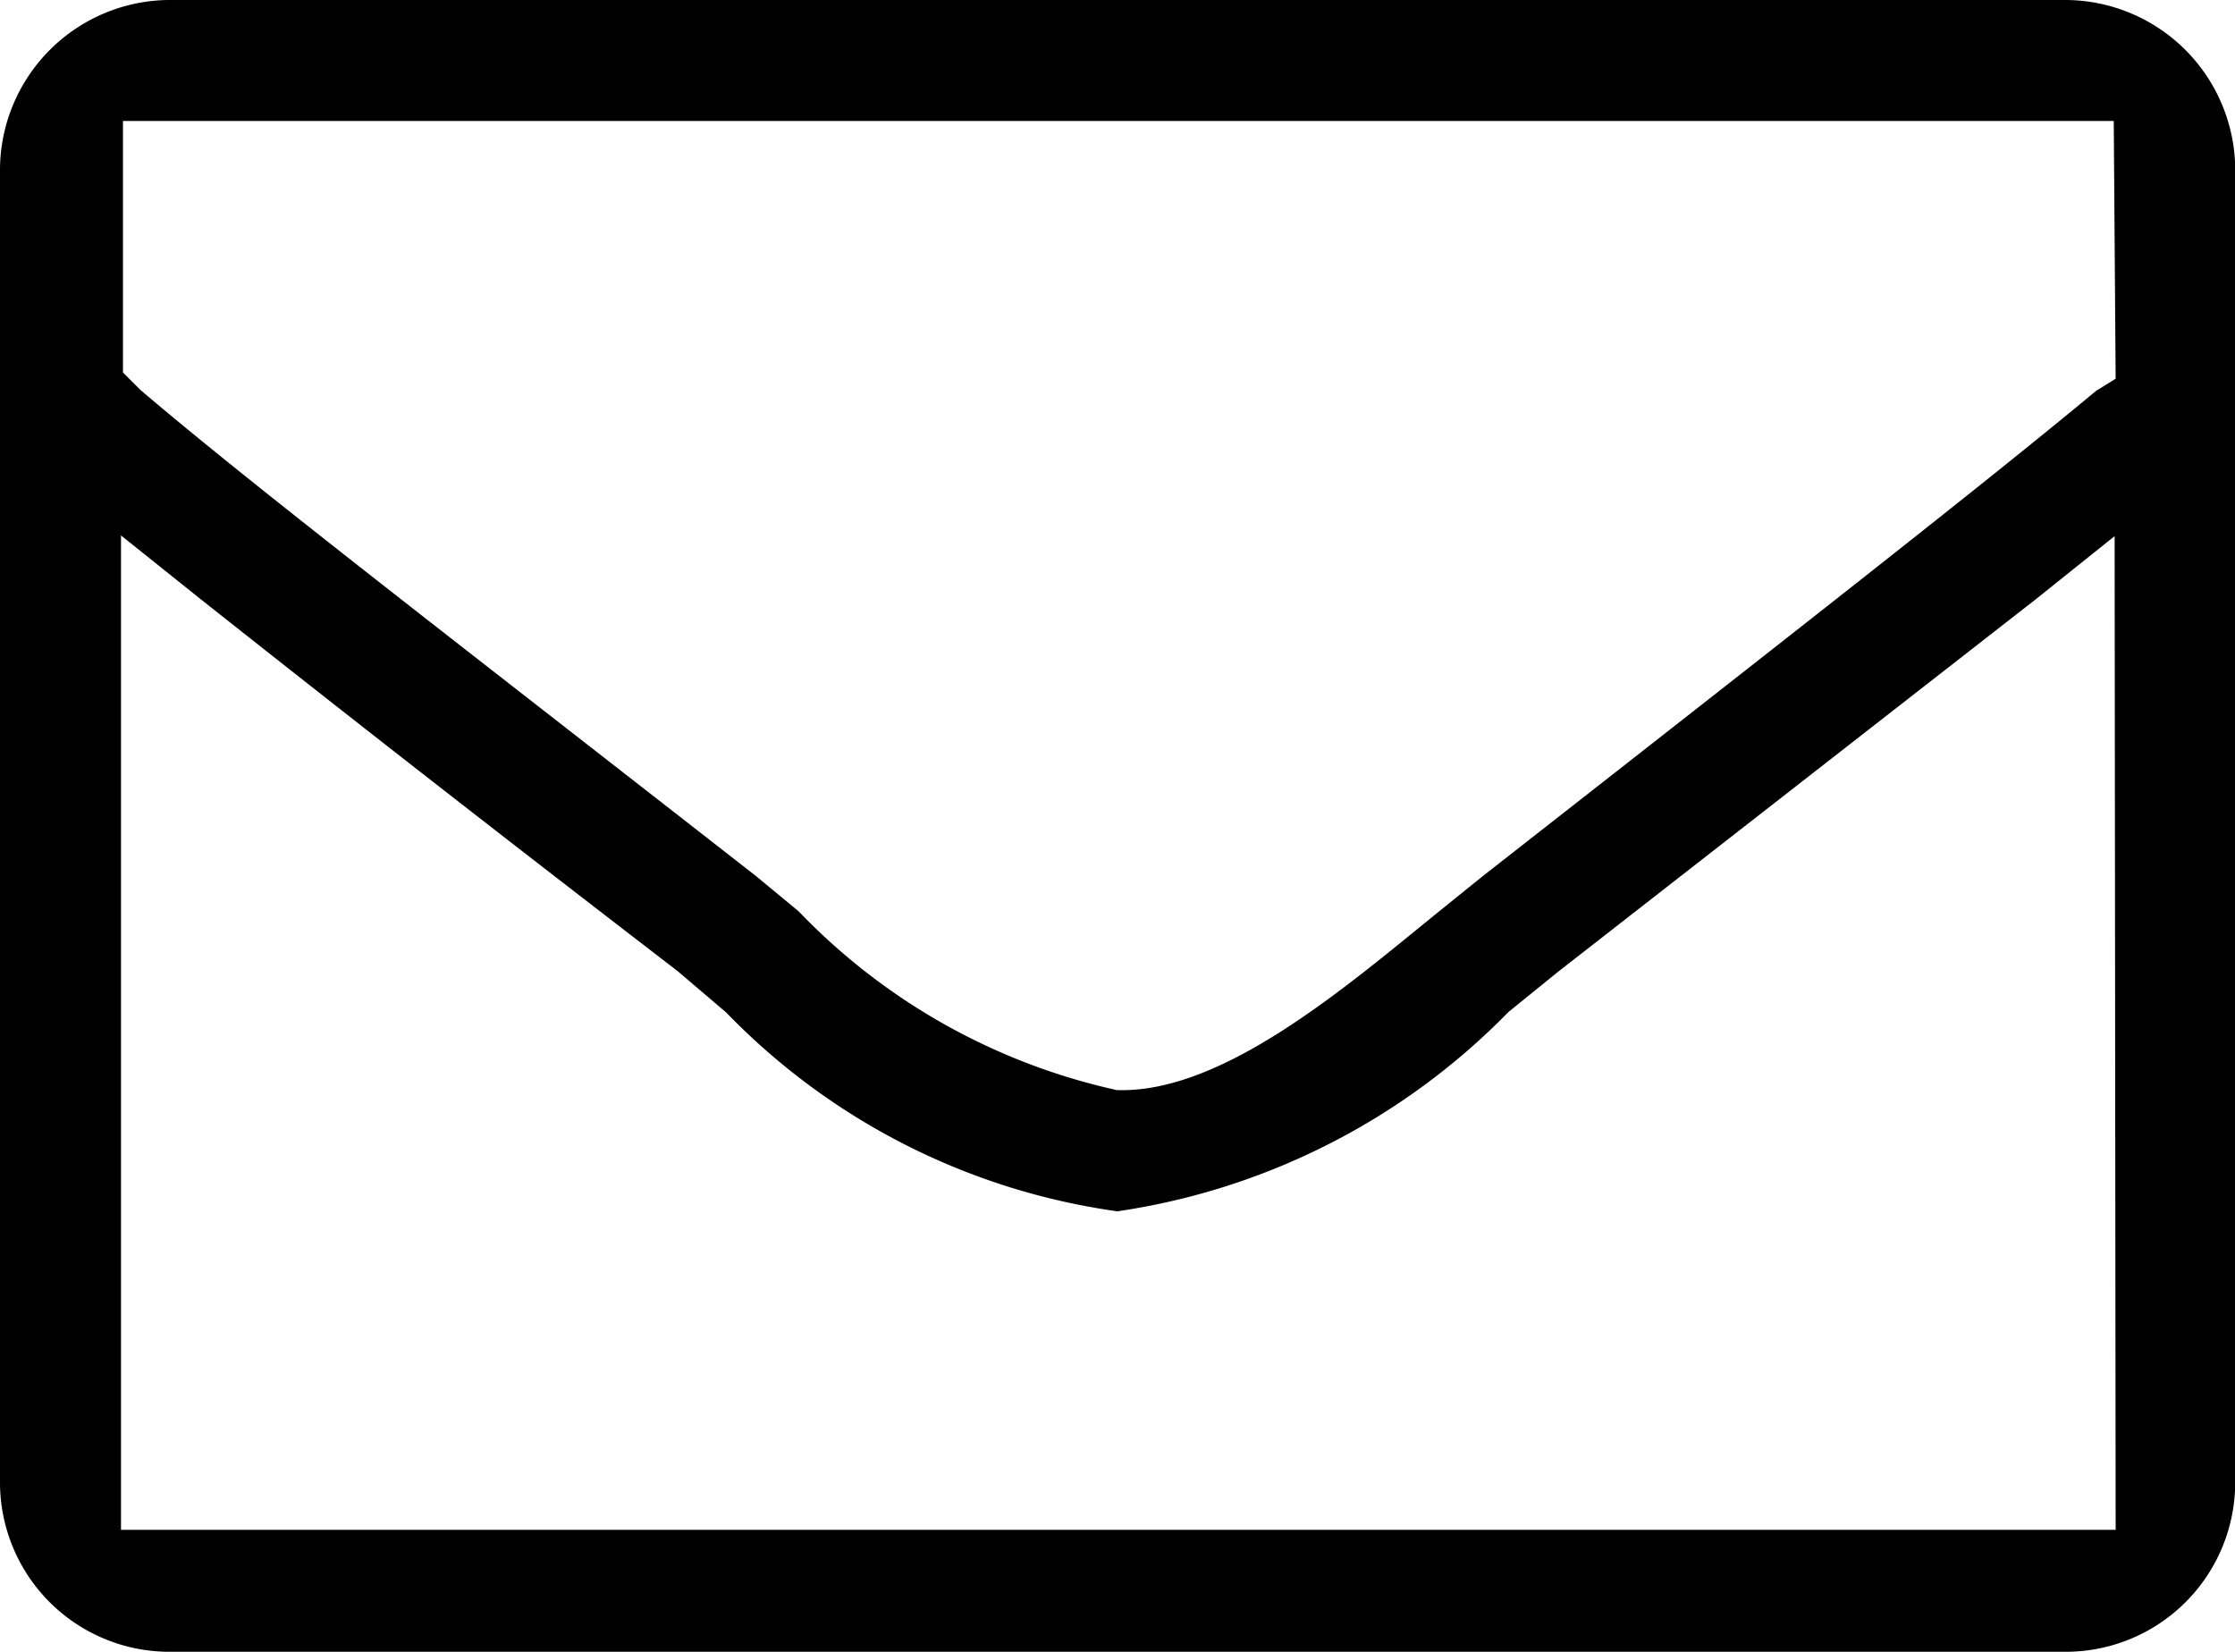 <svg xmlns="http://www.w3.org/2000/svg" width="43.296" height="32" viewBox="0 0 43.296 32">
  <g id="レイヤー_2" data-name="レイヤー 2" transform="translate(0)">
    <g id="レイヤー_1-2" data-name="レイヤー 1-2" transform="translate(0)">
      <g id="レイヤー_2-2" data-name="レイヤー 2-2">
        <g id="レイヤー_1-2-2" data-name="レイヤー 1-2-2">
          <path id="パス_55" data-name="パス 55" d="M40.045,0H3.248A3.3,3.3,0,0,0,0,3.248V28.7A3.283,3.283,0,0,0,3.248,32h36.8A3.283,3.283,0,0,0,43.3,28.7V3.248A3.3,3.3,0,0,0,40.045,0Zm.939,29.637H2.344V10.373L3.877,11.6c2.021,1.6,4.888,3.861,9.253,7.216l.939.8a13.048,13.048,0,0,0,7.576,3.851h0a13.28,13.28,0,0,0,7.576-3.861l.957-.776,9.253-7.216,1.533-1.227Zm0-22.3-.379.235c-2.165,1.8-5.773,4.619-11.9,9.416l-.848.685c-1.8,1.461-4.184,3.517-6.224,3.445h0a12.168,12.168,0,0,1-6.163-3.464l-.829-.685C8.477,12.157,4.888,9.4,2.723,7.557l-.341-.341V2.344H40.947Z" transform="translate(0)"/>
        </g>
      </g>
    </g>
  </g>
</svg>
